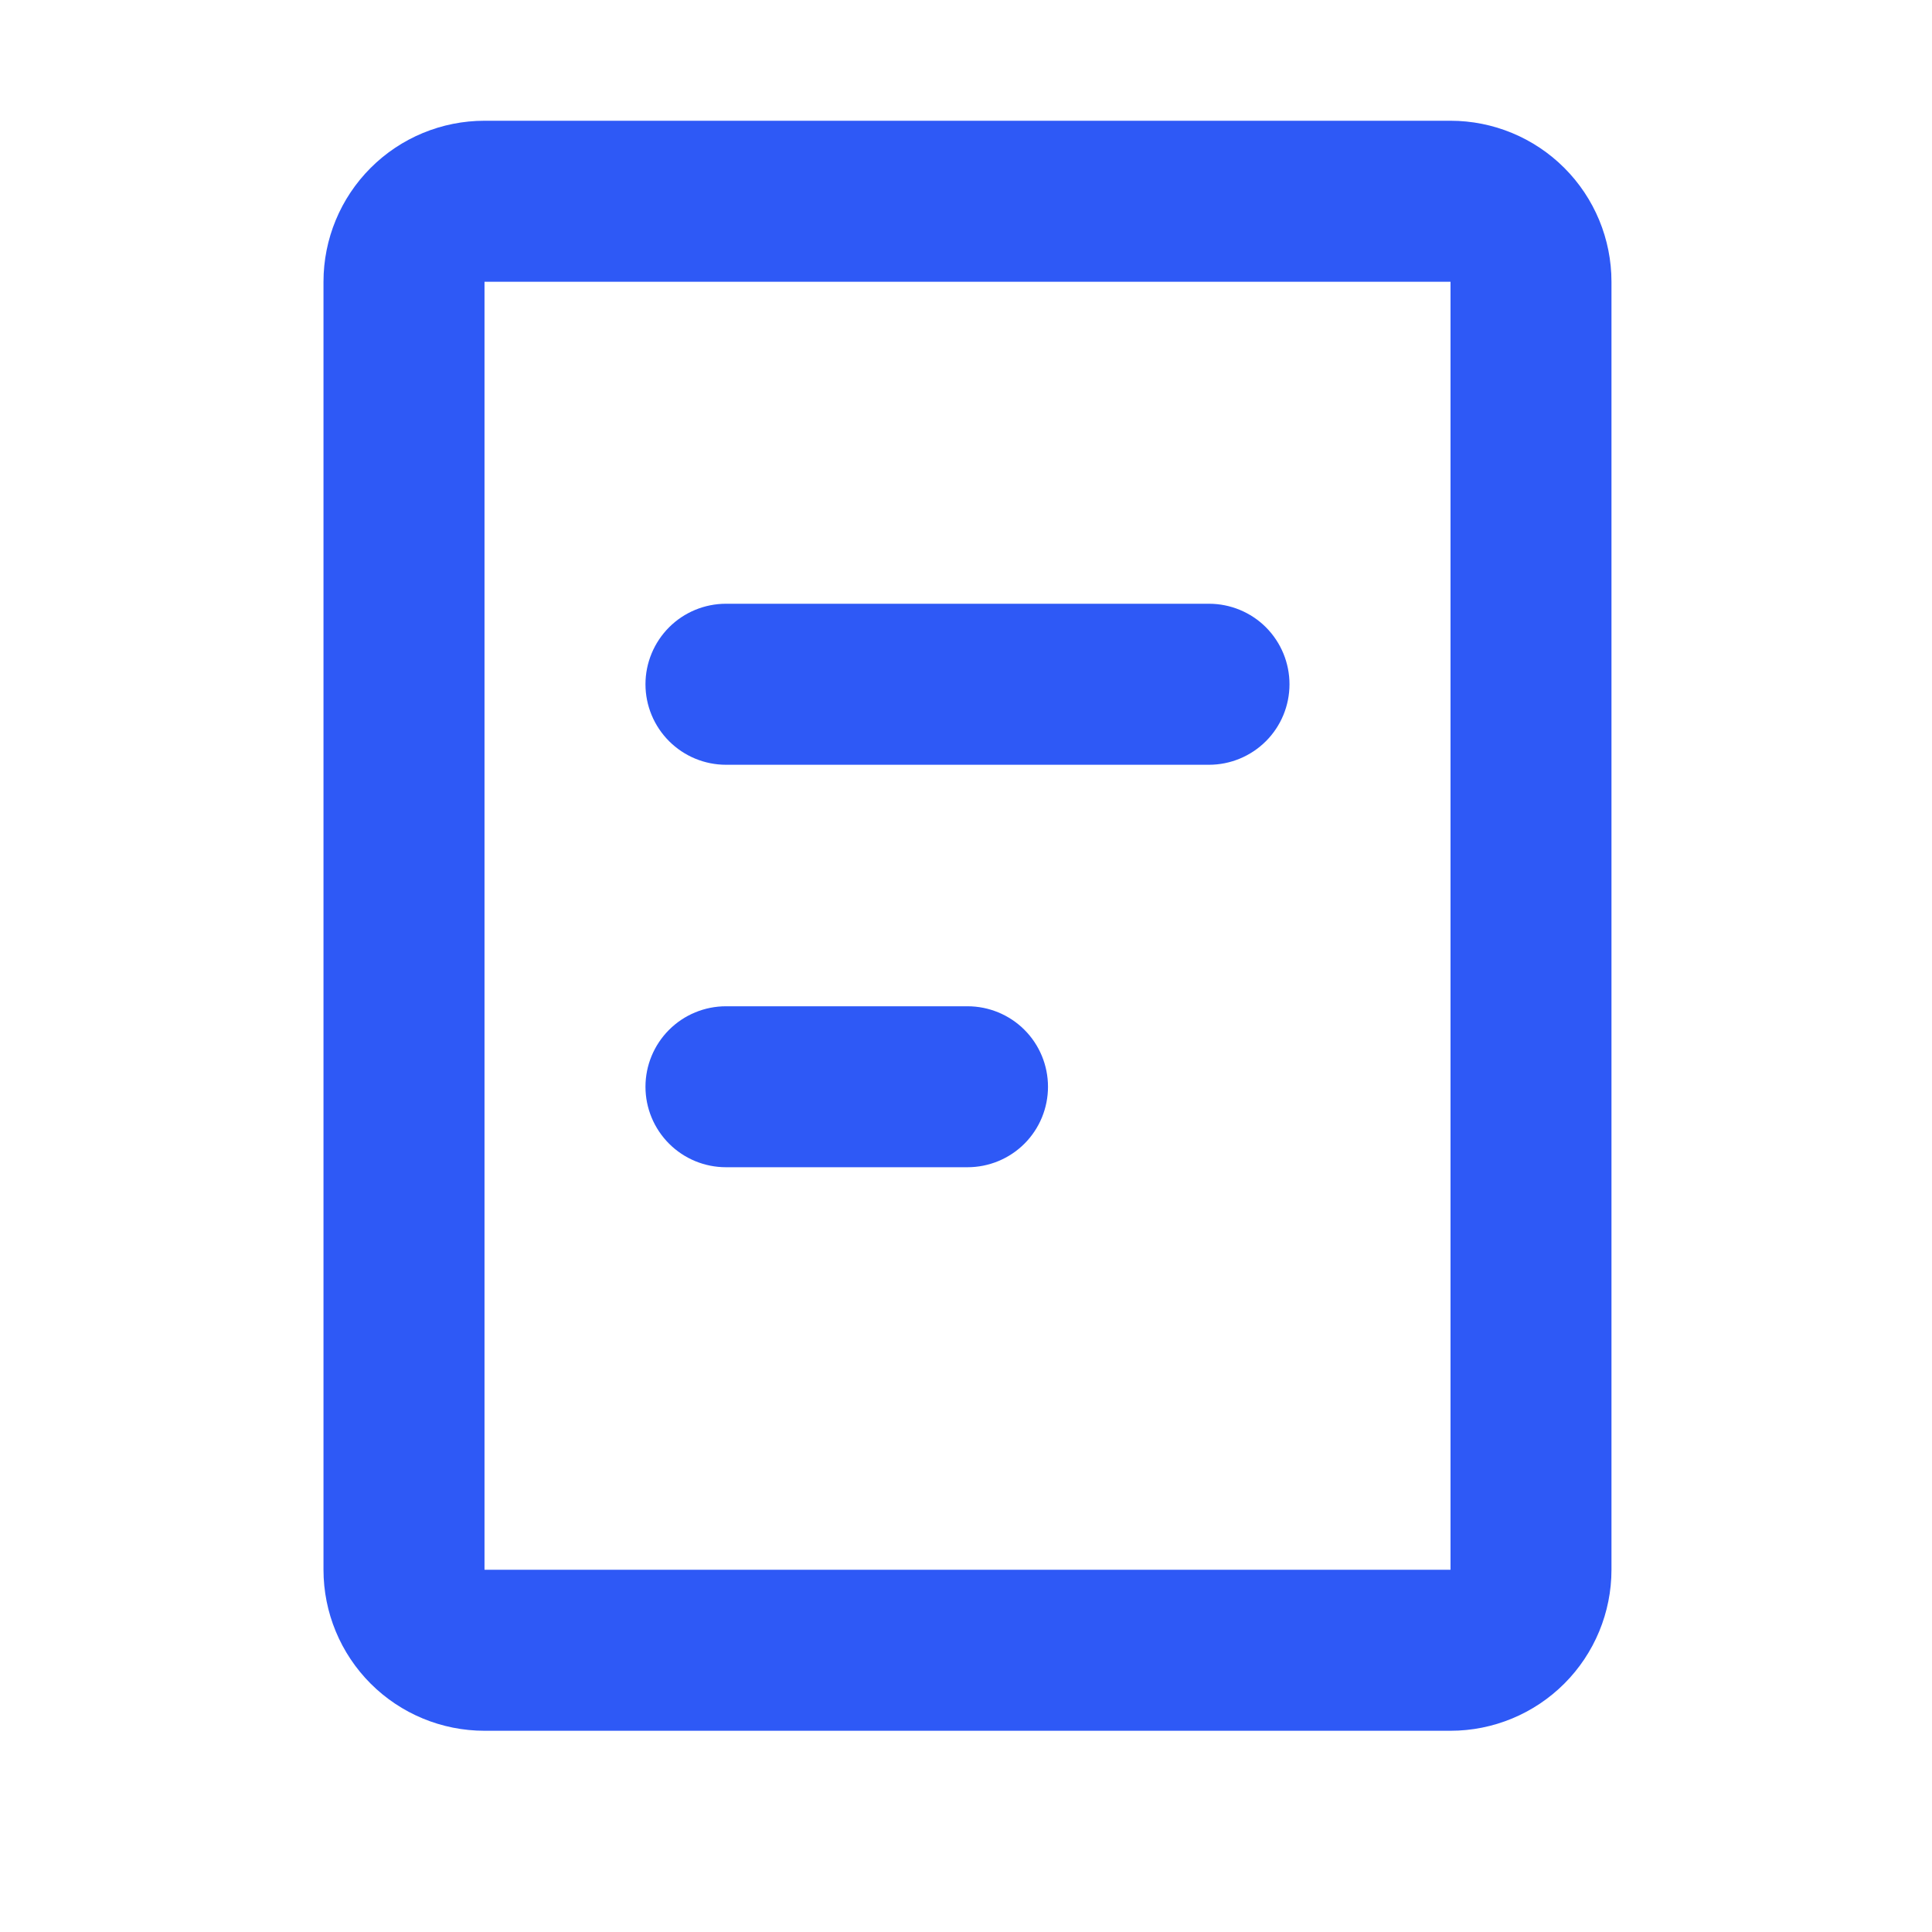 <svg width="32" height="32" viewBox="0 0 32 32" fill="none" xmlns="http://www.w3.org/2000/svg">
<g clip-path="url(#clip0_1_450)">
<path fill-rule="evenodd" clip-rule="evenodd" d="M5.358 4.667C5.358 3.959 5.639 3.281 6.139 2.781C6.639 2.281 7.317 2 8.025 2H24.025C24.732 2 25.41 2.281 25.91 2.781C26.41 3.281 26.691 3.959 26.691 4.667V26C26.691 26.707 26.41 27.386 25.91 27.886C25.41 28.386 24.732 28.667 24.025 28.667H8.025C7.317 28.667 6.639 28.386 6.139 27.886C5.639 27.386 5.358 26.707 5.358 26V4.667ZM24.025 4.667H8.025V26H24.025V4.667ZM10.691 11.333C10.691 10.98 10.832 10.641 11.082 10.39C11.332 10.14 11.671 10 12.025 10H20.025C20.378 10 20.718 10.14 20.968 10.39C21.218 10.641 21.358 10.98 21.358 11.333C21.358 11.687 21.218 12.026 20.968 12.276C20.718 12.526 20.378 12.667 20.025 12.667H12.025C11.671 12.667 11.332 12.526 11.082 12.276C10.832 12.026 10.691 11.687 10.691 11.333ZM12.025 16.667C11.671 16.667 11.332 16.807 11.082 17.057C10.832 17.307 10.691 17.646 10.691 18C10.691 18.354 10.832 18.693 11.082 18.943C11.332 19.193 11.671 19.333 12.025 19.333H16.025C16.378 19.333 16.718 19.193 16.968 18.943C17.218 18.693 17.358 18.354 17.358 18C17.358 17.646 17.218 17.307 16.968 17.057C16.718 16.807 16.378 16.667 16.025 16.667H12.025Z" fill="#2E59F6"/>
</g>
<defs>
<clipPath id="clip0_1_450">
<rect width="32" height="32" fill="white" transform="translate(-0.001)"/>
</clipPath>
</defs>
</svg>
